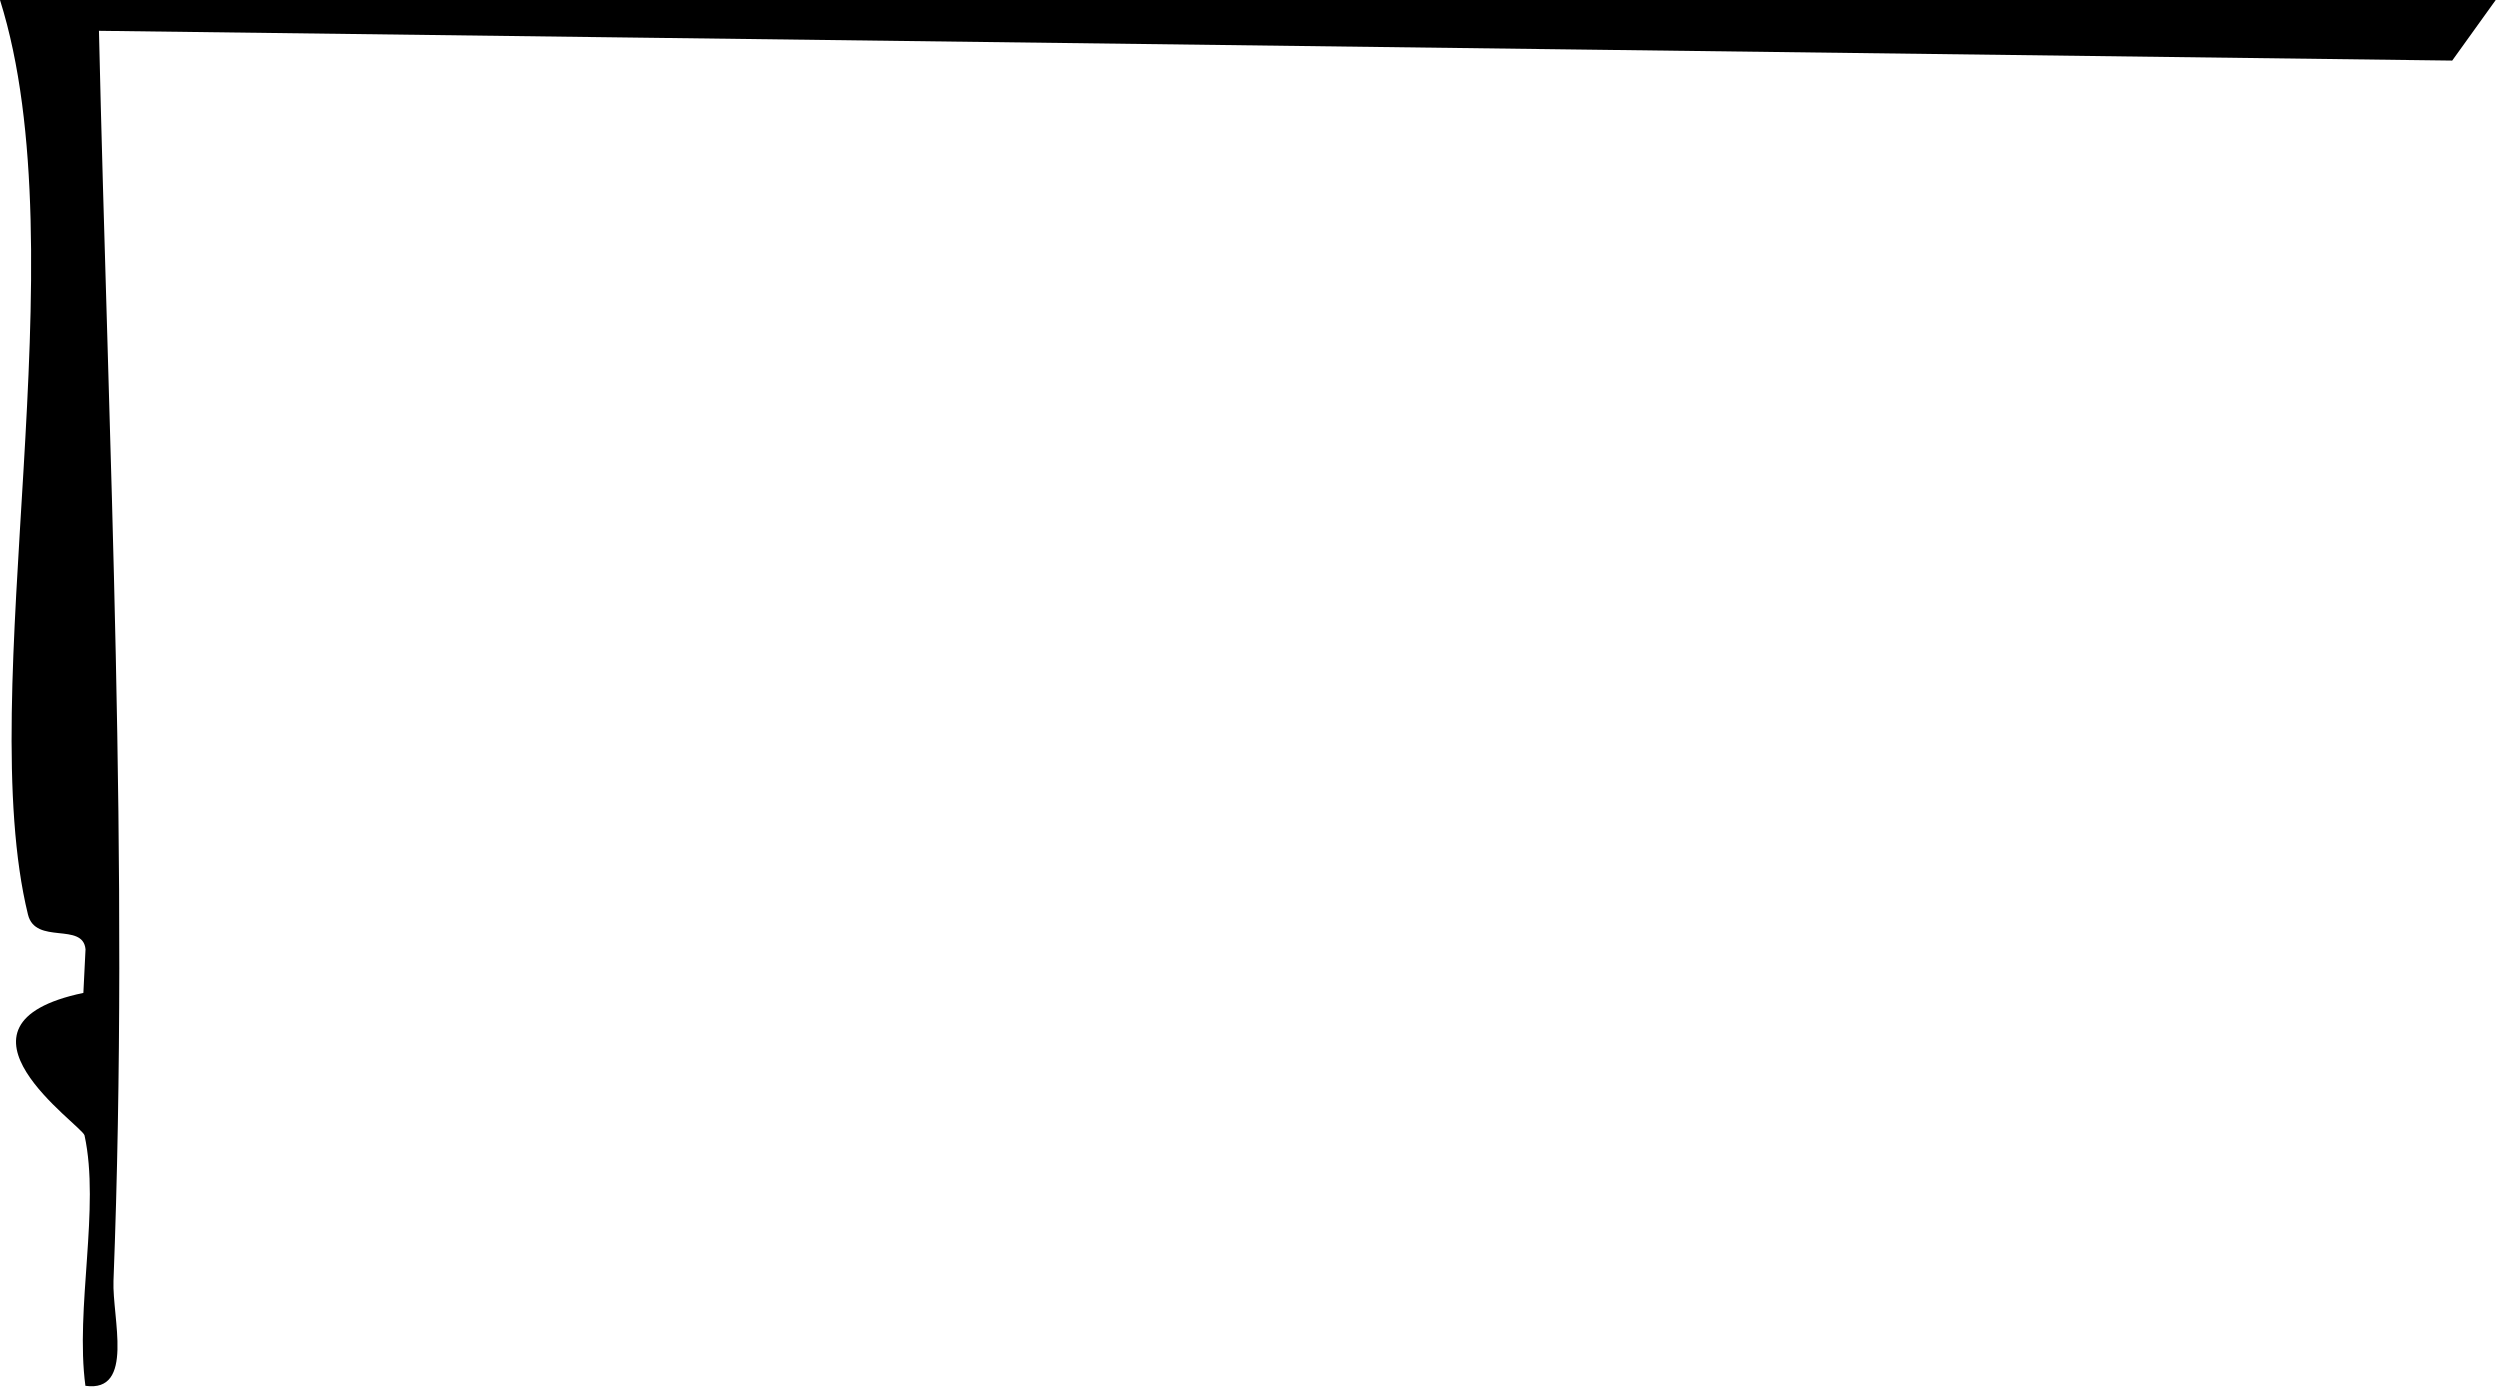 <?xml version="1.0" encoding="utf-8"?>
<svg xmlns="http://www.w3.org/2000/svg" fill="none" height="100%" overflow="visible" preserveAspectRatio="none" style="display: block;" viewBox="0 0 43 24" width="100%">
<path d="M42.925 0.002L42.178 1.042L1.702 0.53C1.865 7.637 2.227 14.887 1.952 22.031C1.928 22.663 2.319 23.957 1.469 23.836C1.291 22.503 1.724 20.771 1.454 19.529C1.415 19.355 -1.165 17.623 1.434 17.078L1.471 16.328C1.427 15.854 0.61 16.258 0.481 15.73C-0.462 11.873 1.383 4.401 0 0H42.925V0.002Z" fill="black" id="Vector"/>
</svg>